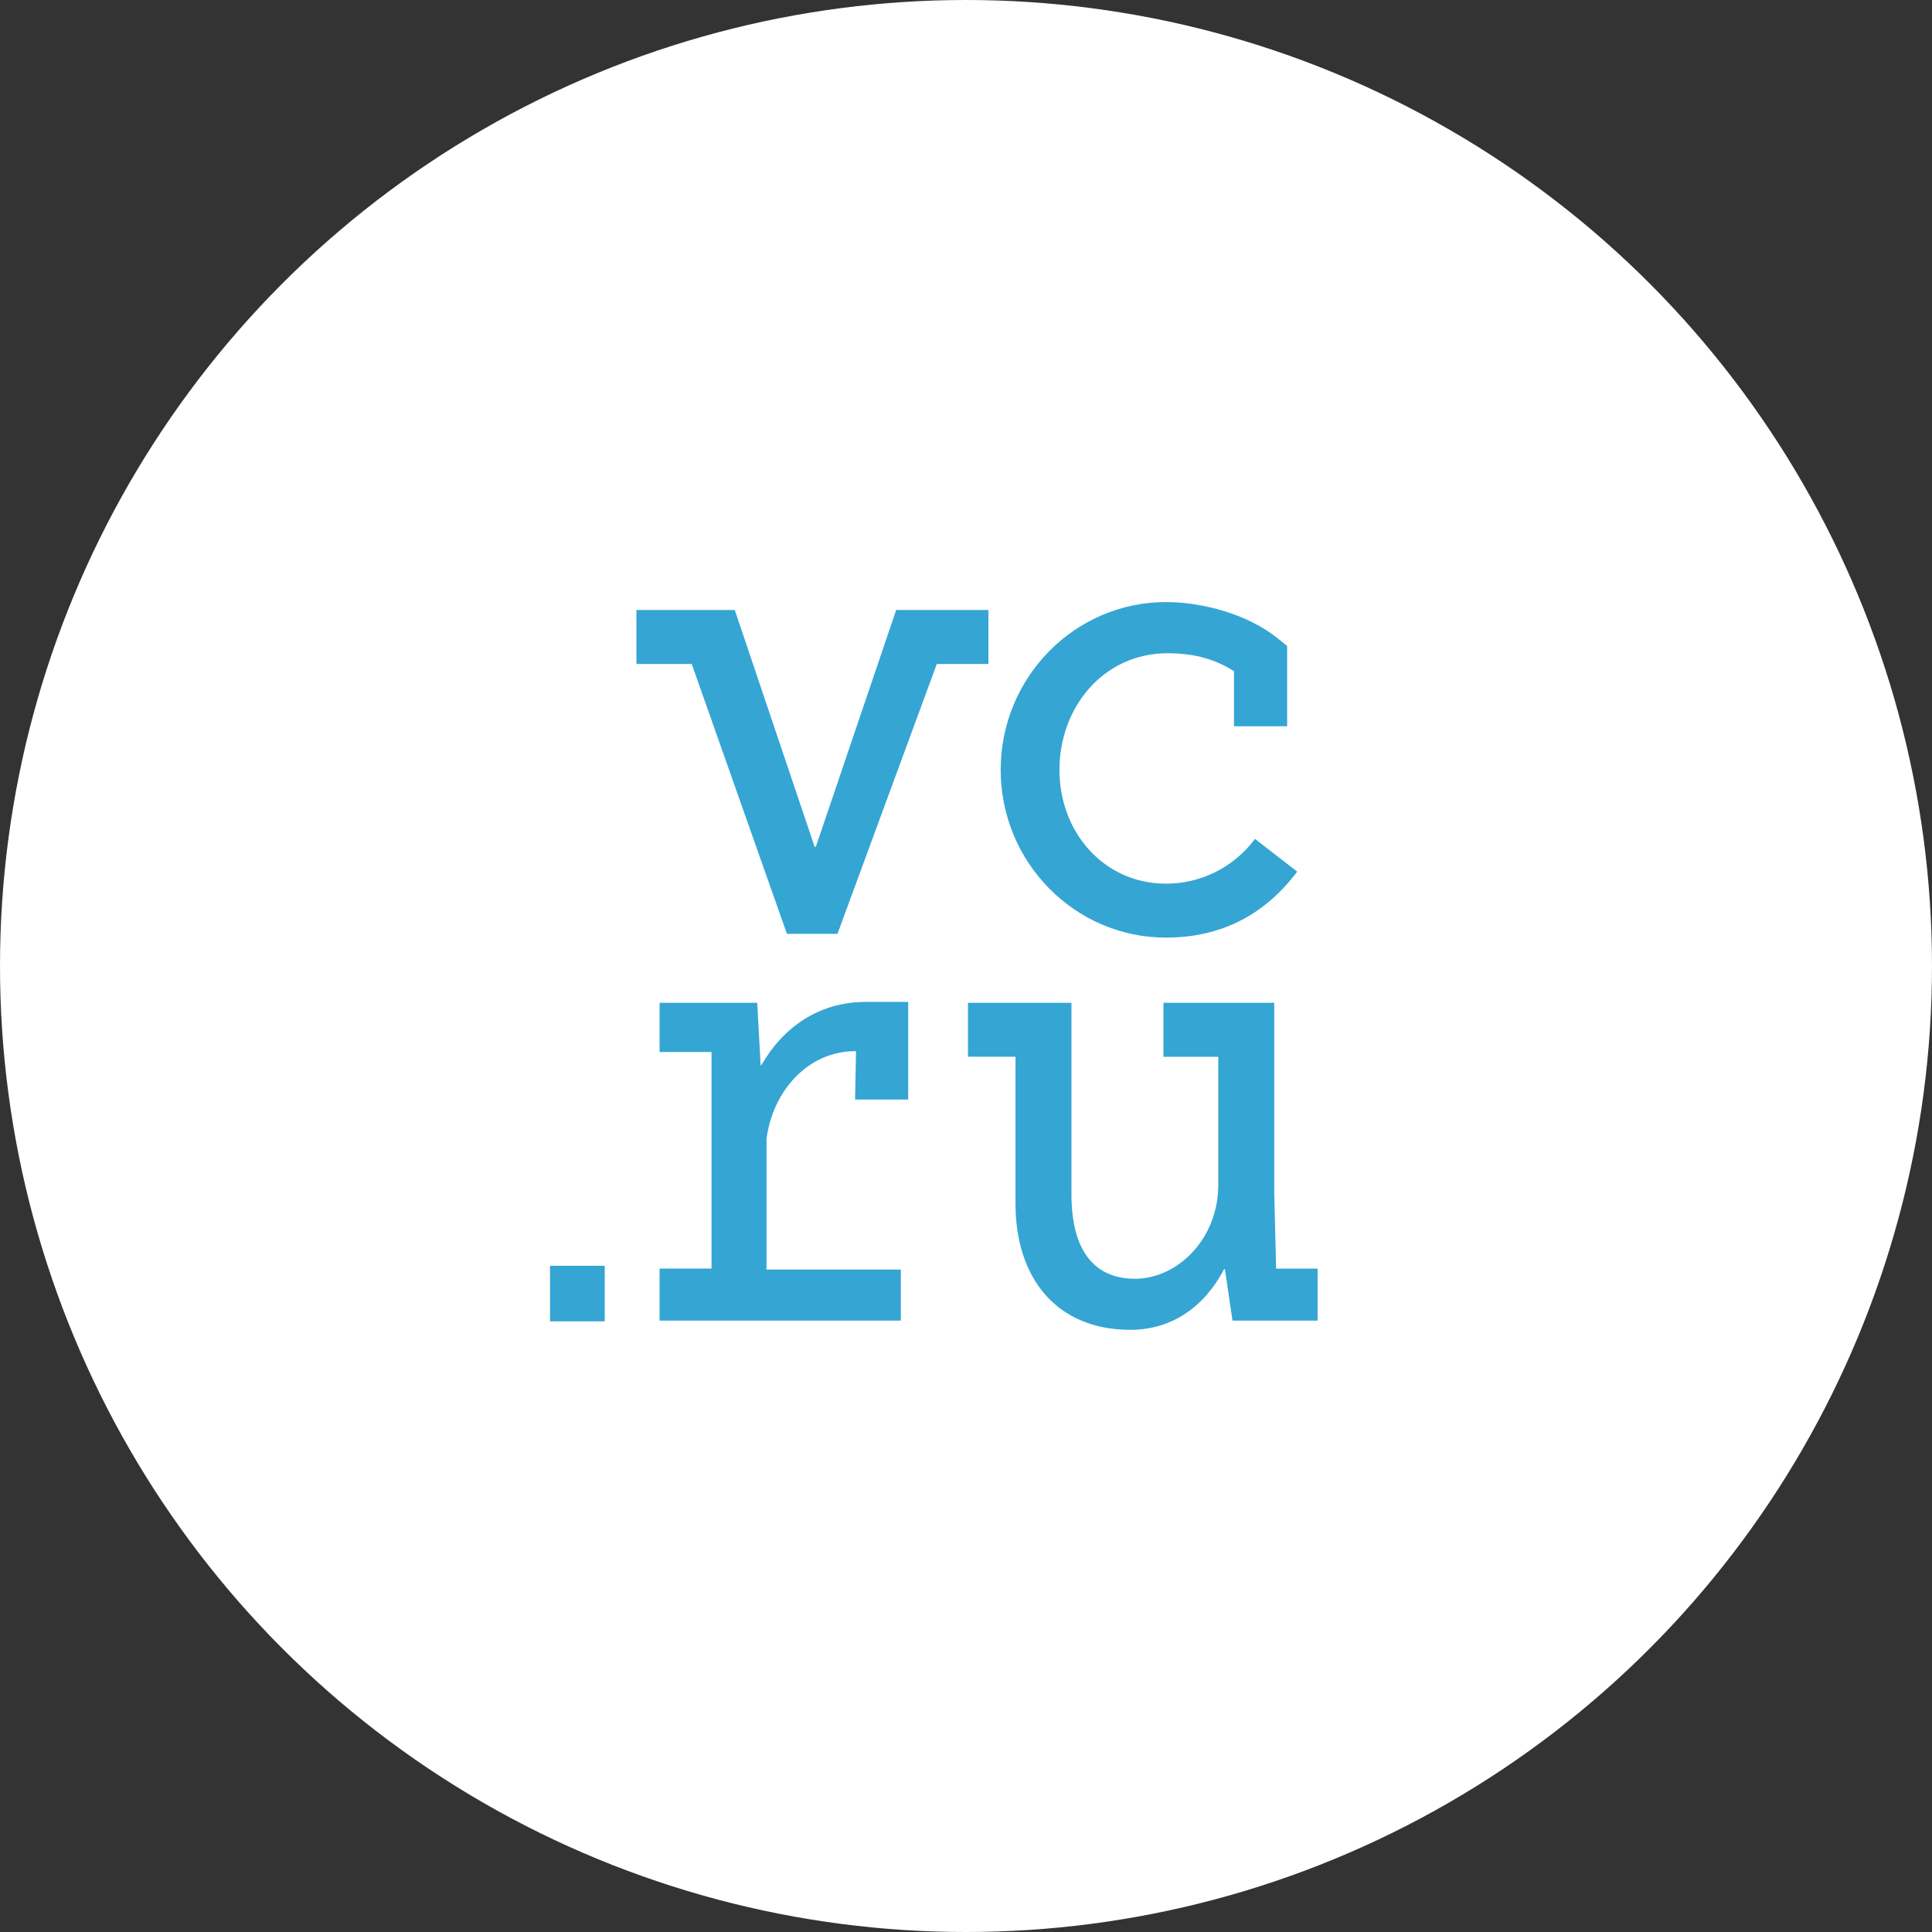 <?xml version="1.0" encoding="UTF-8"?> <svg xmlns="http://www.w3.org/2000/svg" width="60" height="60" viewBox="0 0 60 60" fill="none"><rect x="0" y="0" width="60" height="60" fill="#333333" stroke="none"/><circle cx="30" cy="30" r="30" transform="matrix(-1 0 0 1 60 0)" fill="white"></circle><path d="M36.209 29.118C37.975 29.118 39.305 28.37 40.286 27.069L38.975 26.053C38.652 26.487 38.233 26.838 37.753 27.079C37.273 27.32 36.744 27.444 36.209 27.443C34.291 27.443 32.902 25.856 32.902 23.91C32.902 21.963 34.269 20.287 36.263 20.287C37.15 20.287 37.777 20.5 38.323 20.844V22.555H39.973V20.06L39.657 19.807C38.75 19.083 37.365 18.698 36.208 18.698C33.379 18.698 31.077 21.035 31.077 23.909C31.077 26.78 33.378 29.118 36.209 29.118ZM39.631 39.396L39.572 36.997V31.143H36.132V32.819H37.835V36.791C37.835 38.502 36.548 39.713 35.25 39.713C33.952 39.713 33.275 38.799 33.275 37.088V31.142H30.061V32.818H31.537V37.379C31.537 39.7 32.819 41.299 35.104 41.299C36.417 41.299 37.417 40.559 38.014 39.418H38.041L38.276 41.013H40.919V39.398H39.633V39.395L39.631 39.396ZM30.697 18.944H27.831L25.337 26.297H25.299L22.819 18.944H19.764V20.62H21.482L24.439 29.001H26.009V28.999L29.093 20.621H30.696V18.945L30.697 18.944ZM17.081 41.035H18.78V39.311H17.082V41.035H17.081ZM23.641 33.086H23.623L23.516 31.143H20.484V32.67H22.097V39.397H20.484V41.013H27.977V39.428H23.805V35.369C23.994 33.9 25.079 32.645 26.559 32.645H26.585L26.555 34.147H28.205V31.115H26.901C25.407 31.111 24.299 31.932 23.641 33.087L23.641 33.086Z" fill="#35A5D4"></path></svg> 